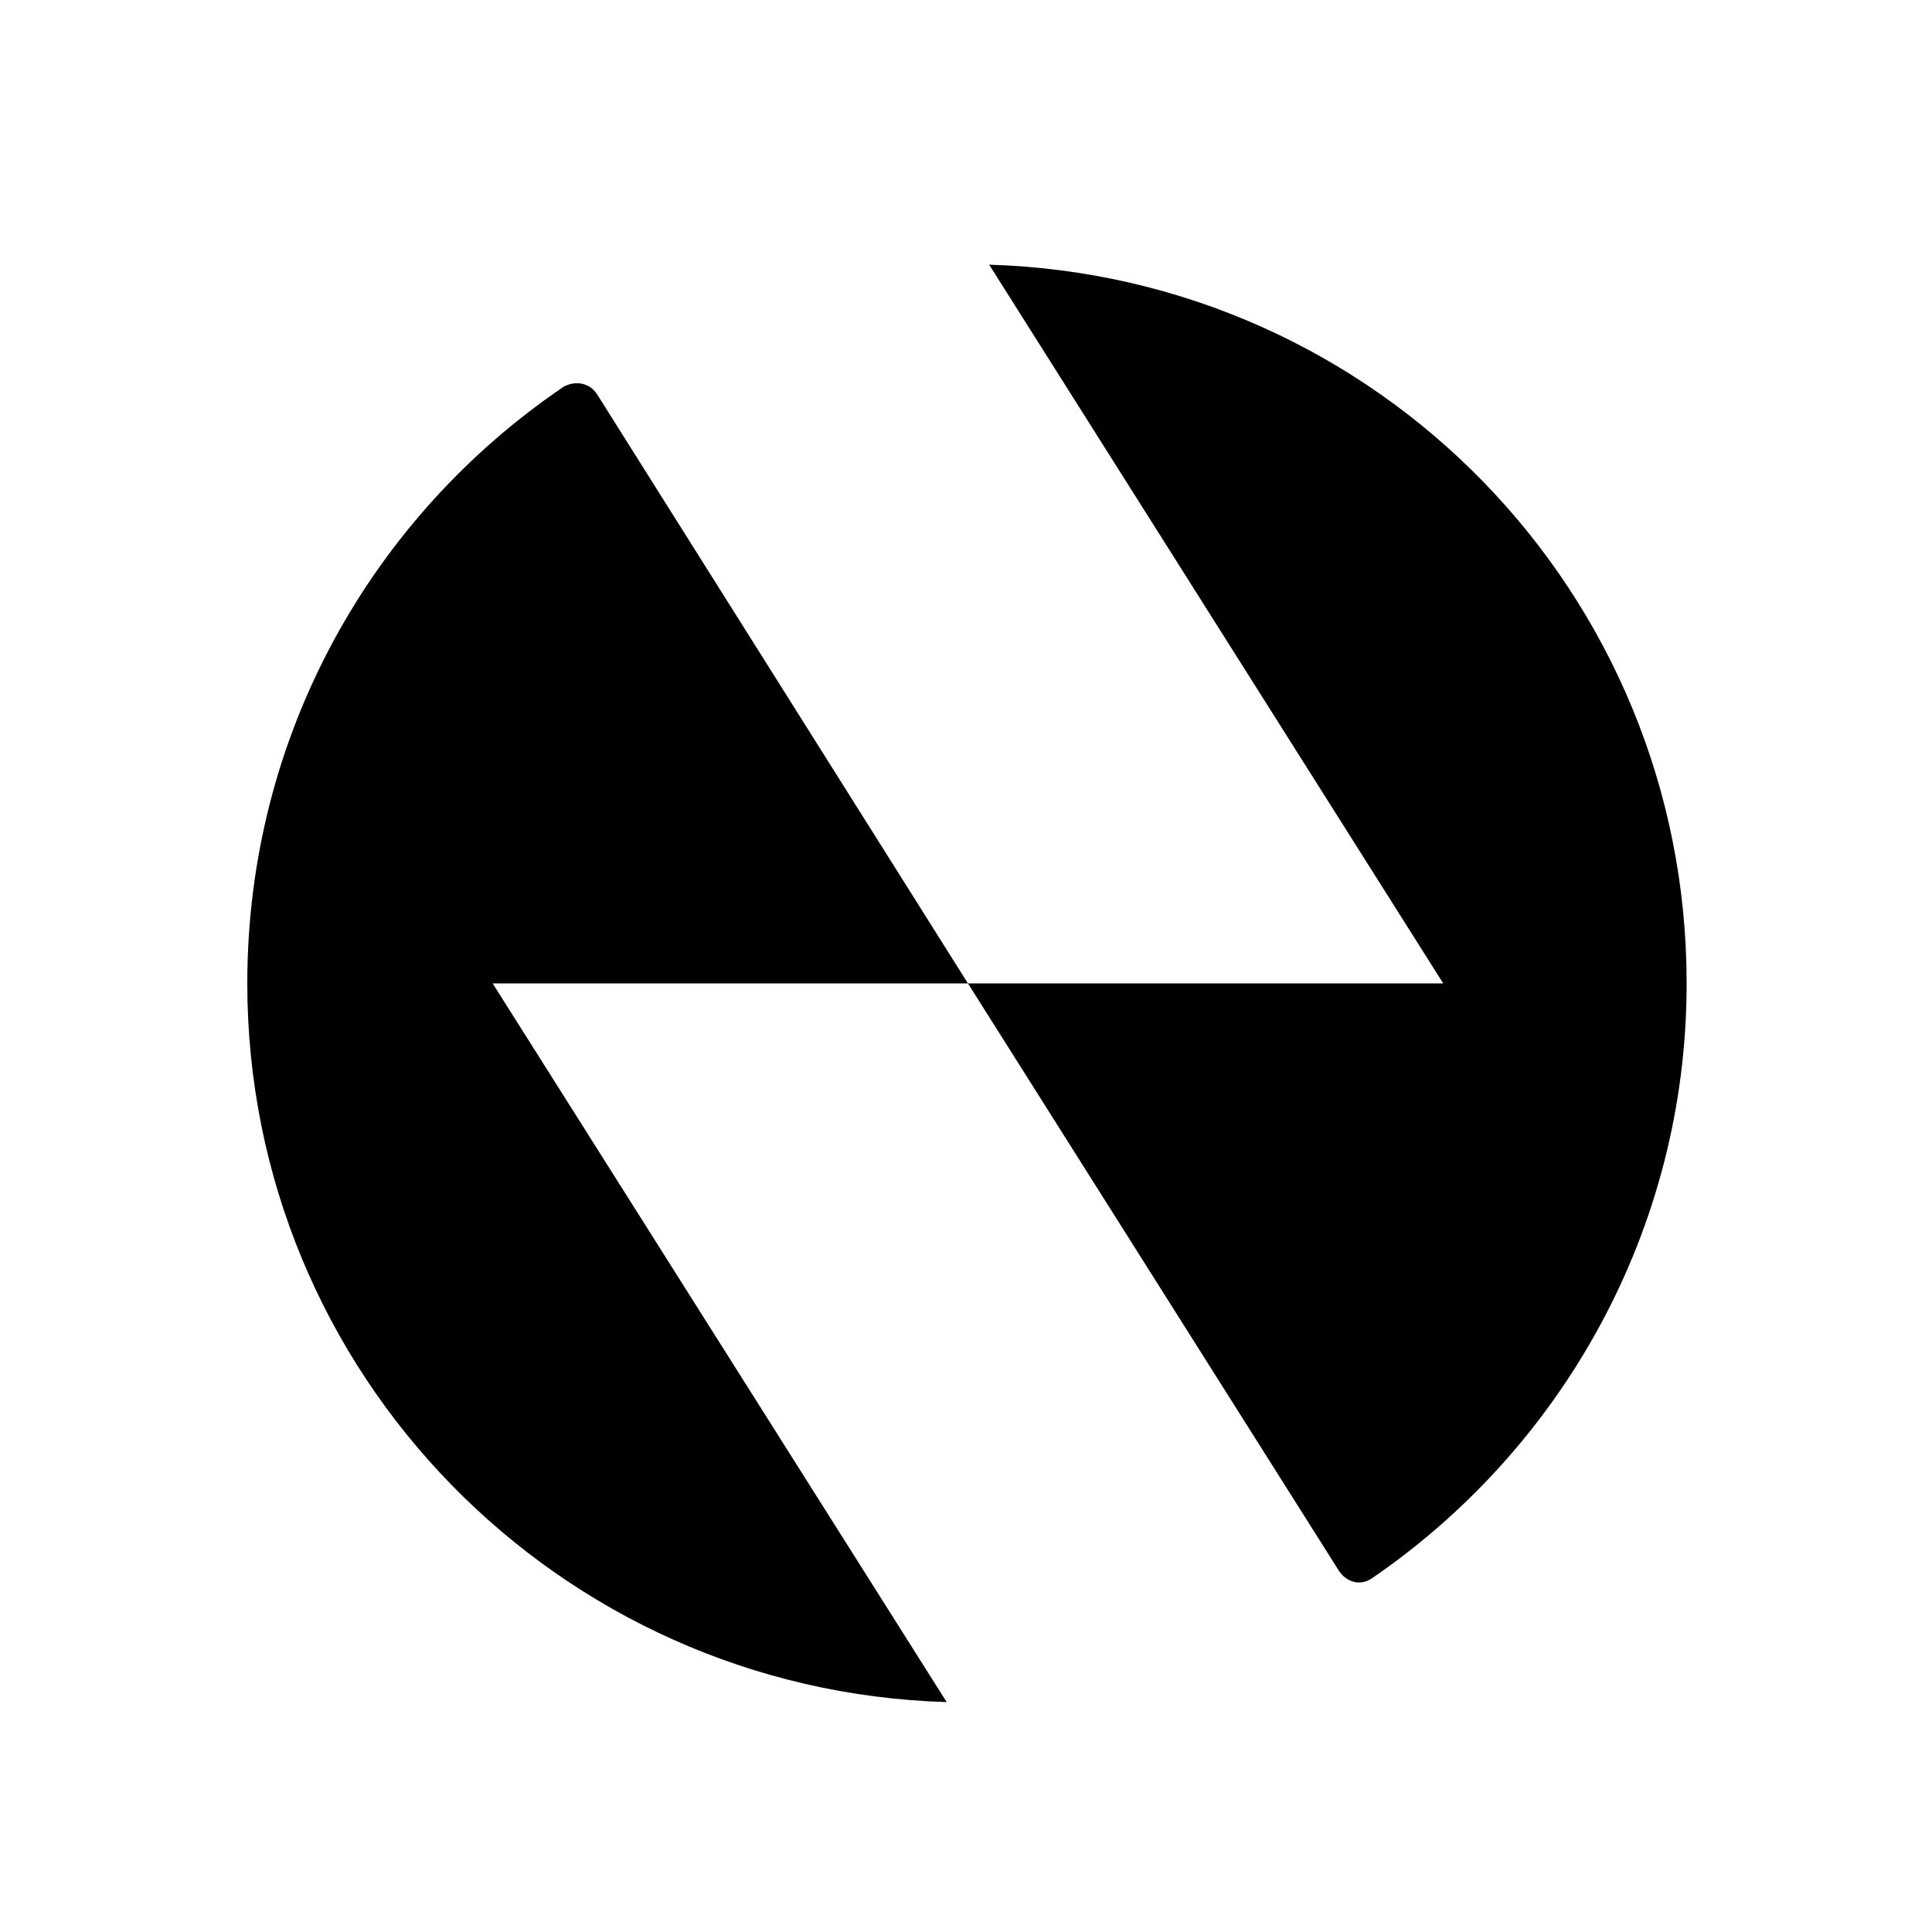 <svg height="32" viewBox="0 0 32 32" width="32" xmlns="http://www.w3.org/2000/svg"><path d="m4.096 16.288c0-4.128 2.08-7.744 5.248-9.888.192-.096.416-.064.544.128l6.144 9.76h-7.872l7.52 11.904c-6.432-.192-11.584-5.44-11.584-11.904zm12.288-11.904c6.432.192 11.552 5.44 11.552 11.904 0 4.096-2.08 7.712-5.216 9.856-.192.128-.416.064-.544-.128l-6.144-9.728h7.872z"/></svg>